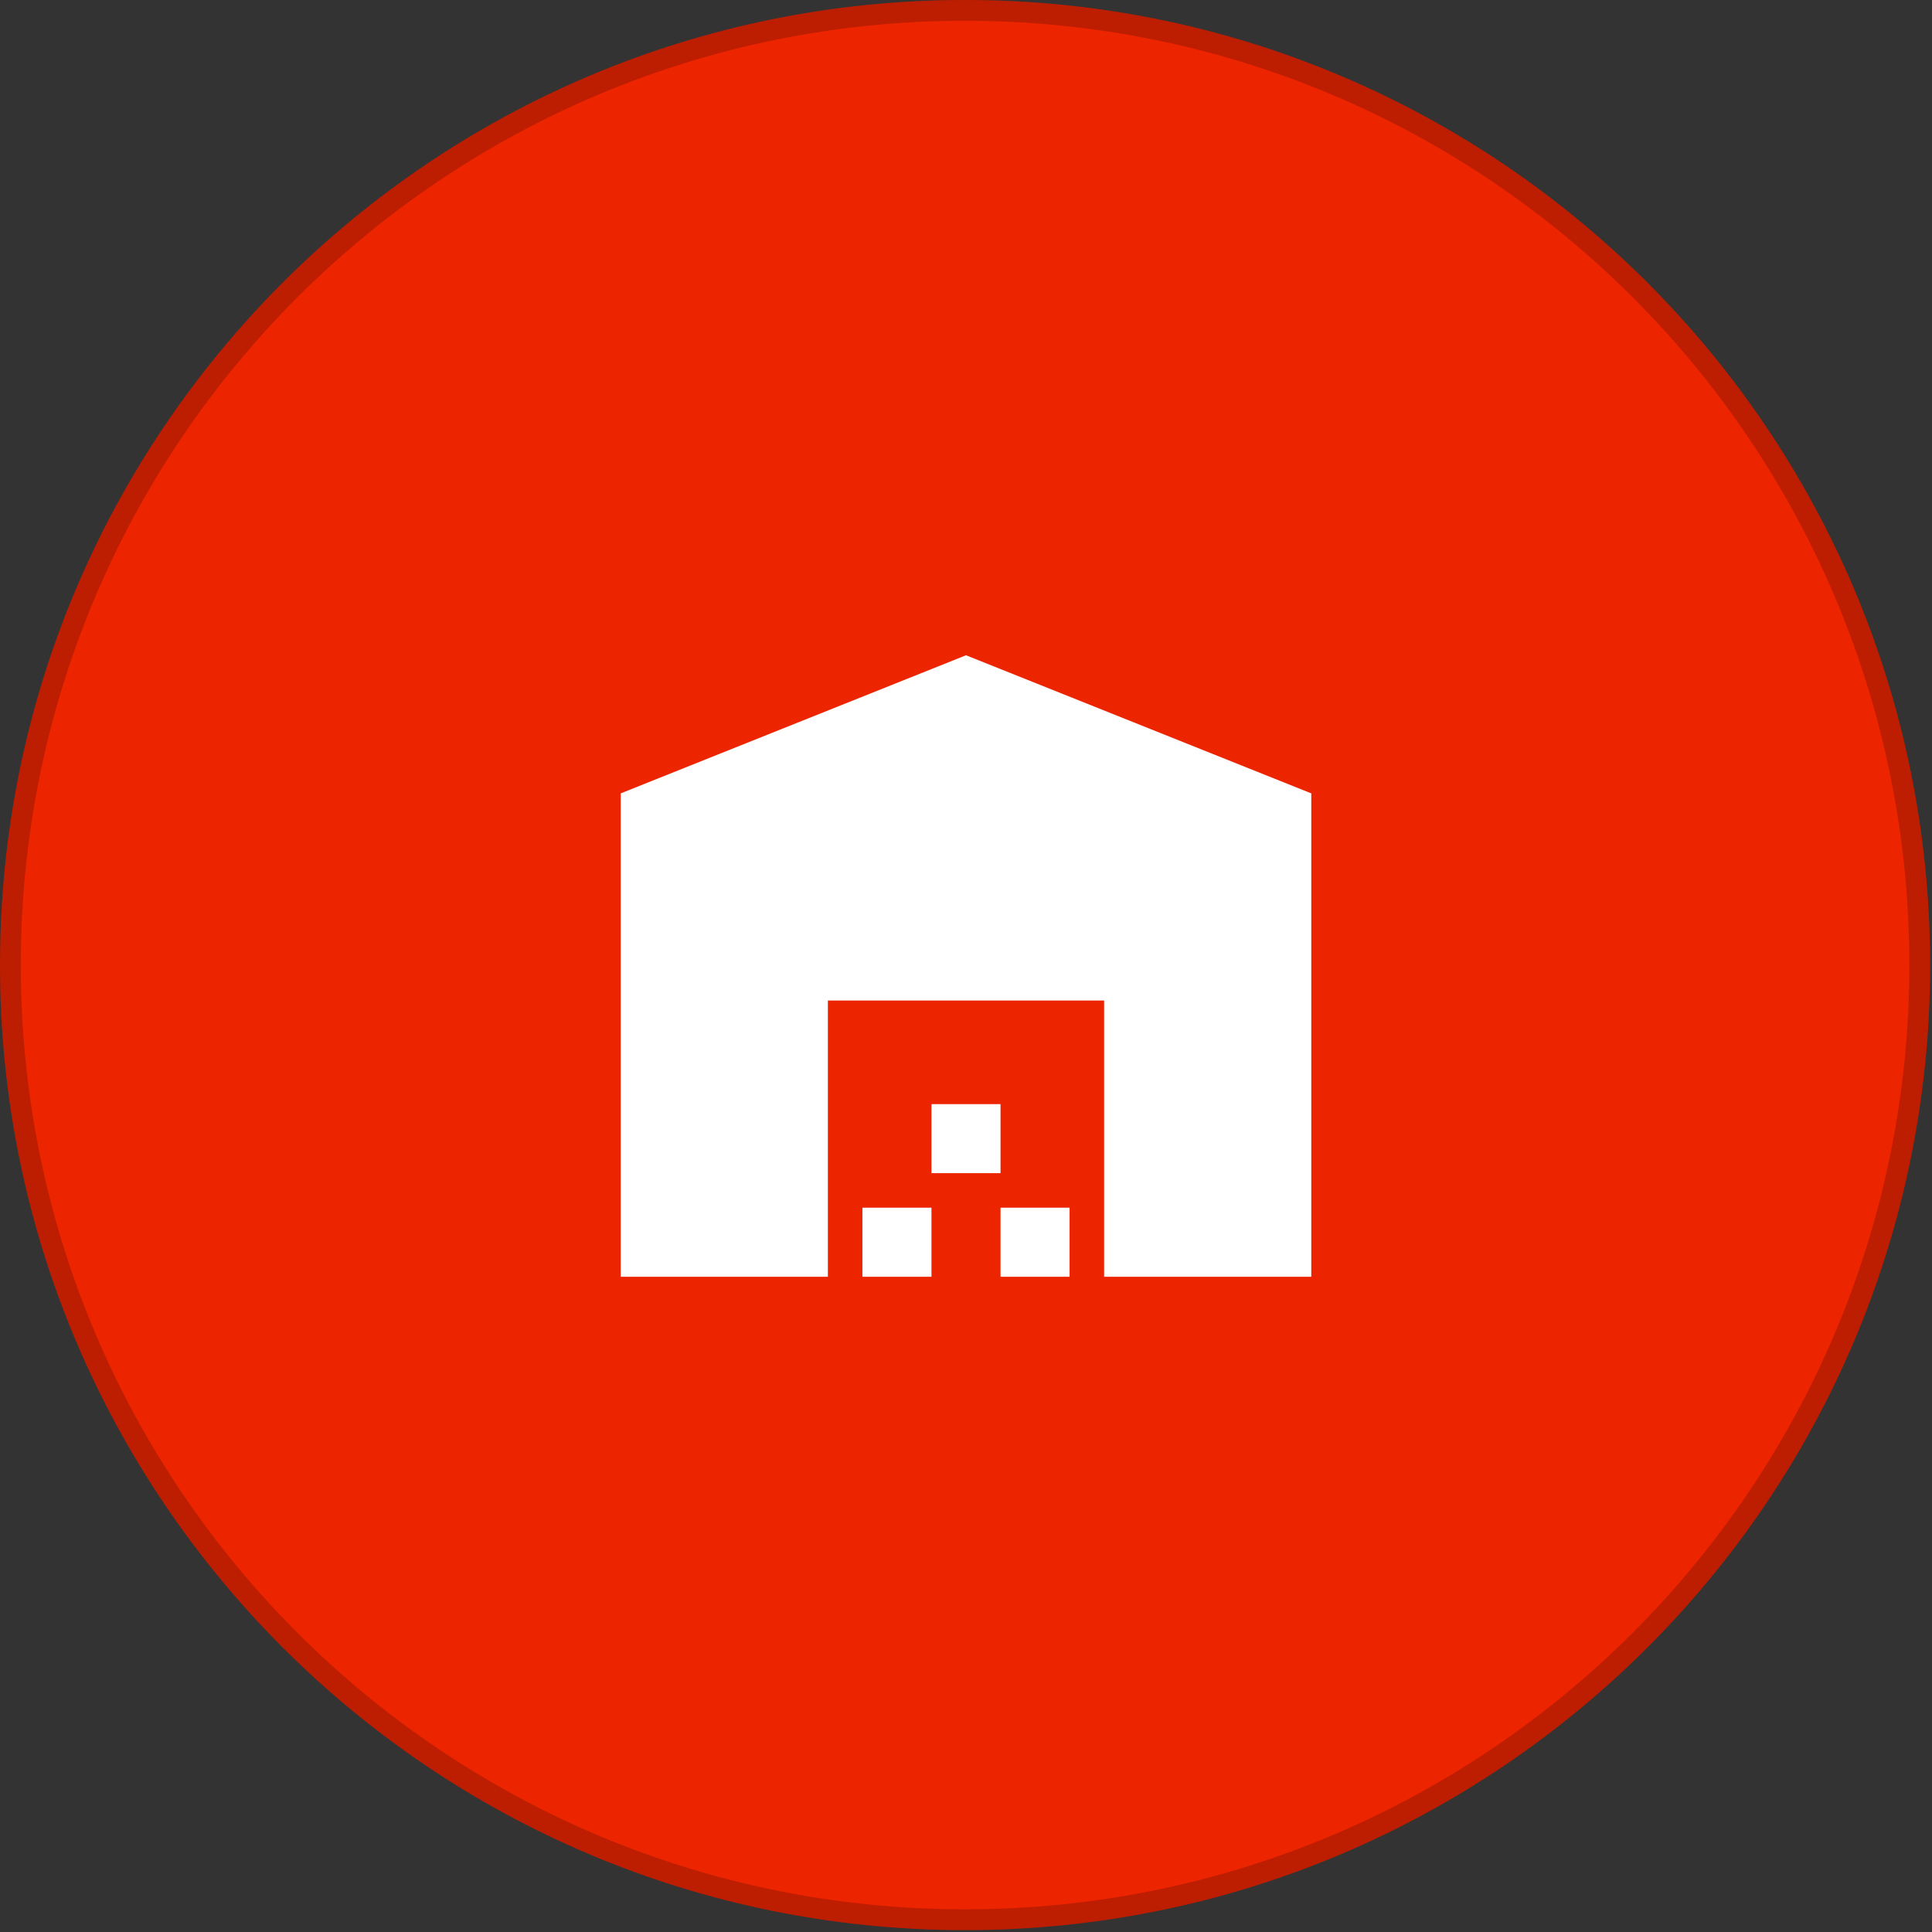 <?xml version="1.0" encoding="UTF-8"?> <svg xmlns="http://www.w3.org/2000/svg" width="816" height="816" viewBox="0 0 816 816" fill="none"><rect x="0" y="0" width="816" height="816" fill="#333333" stroke="none"/><g clip-path="url(#clip0_836_275)"><path d="M407.601 815.202C632.713 815.202 815.202 632.713 815.202 407.601C815.202 182.49 632.713 0 407.601 0C182.489 0 0 182.49 0 407.601C0 632.713 182.489 815.202 407.601 815.202Z" fill="#EC2400"></path><path d="M407.601 810.818C630.292 810.818 810.819 630.292 810.819 407.6C810.819 184.909 630.292 4.382 407.601 4.382C184.91 4.382 4.383 184.909 4.383 407.6C4.383 630.292 184.91 810.818 407.601 810.818Z" stroke="black" stroke-opacity="0.2" stroke-width="8.766"></path><path d="M262.168 539.25V335.083L408.001 276.75L553.835 335.083V539.25H466.335V422.583H349.668V539.25H262.168ZM364.251 539.25V510.083H393.418V539.25H364.251ZM393.418 495.5V466.333H422.585V495.5H393.418ZM422.585 539.25V510.083H451.751V539.25H422.585Z" fill="white"></path></g><defs><clipPath id="clip0_836_275"><rect width="815.202" height="815.202" fill="white"></rect></clipPath></defs></svg> 